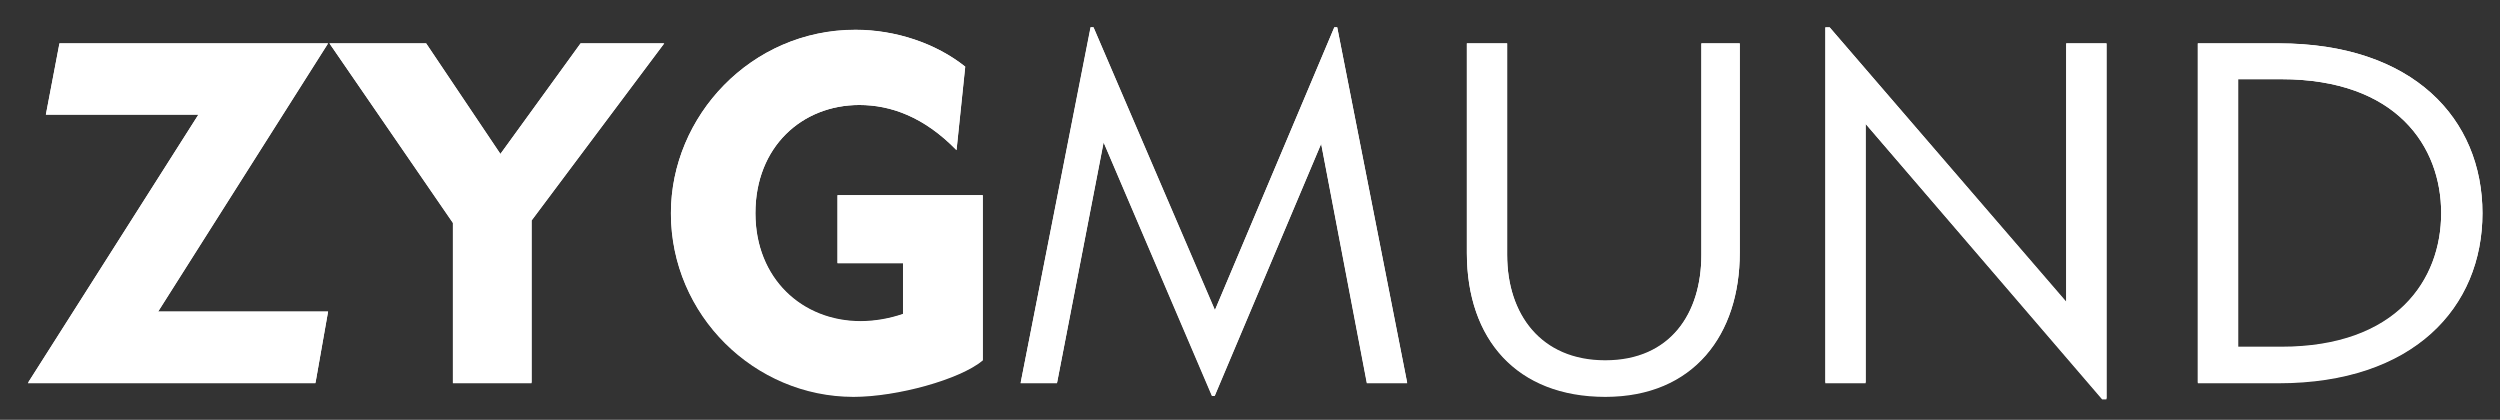 <?xml version="1.0" encoding="UTF-8" standalone="no"?><!DOCTYPE svg PUBLIC "-//W3C//DTD SVG 1.1//EN" "http://www.w3.org/Graphics/SVG/1.1/DTD/svg11.dtd"><svg width="100%" height="100%" viewBox="0 0 2501 420" version="1.1" xmlns="http://www.w3.org/2000/svg" xmlns:xlink="http://www.w3.org/1999/xlink" xml:space="preserve" xmlns:serif="http://www.serif.com/" style="fill-rule:evenodd;clip-rule:evenodd;stroke-linejoin:round;stroke-miterlimit:2;"><rect x="0" y="0" width="2501" height="420" fill="#333333" stroke="none"/><rect id="Plan-de-travail1" serif:id="Plan de travail1" x="0" y="0" width="2500.05" height="419.957" style="fill:none;"/><g><path d="M315.646,382.73l-287.6,0l170.5,-268.1l-152.6,0l13.6,-71.2l268.7,0l-170,268l170,0l-12.6,71.3Z" style="fill:#fff;fill-rule:nonzero;"/><path d="M531.846,220.33l0,162.4l-78.7,0l0,-160l-123.5,-179.3l96.7,0l74.3,110.5l80.3,-110.5l83.6,0l-132.7,176.9Z" style="fill:#fff;fill-rule:nonzero;"/><path d="M853.946,396.33c-99.1,0 -182.7,-81.4 -182.7,-183.2c0,-97 80.2,-183.2 184.6,-183.2c40.3,0 80.6,13.5 109.8,36.8l-8.7,83.4c-32.6,-33.4 -66.1,-45.1 -97.2,-45.1c-57.4,0 -104,41.7 -104,108.1c0,65.4 46.6,108.1 105.4,108.1c14.4,-0.1 28.7,-2.6 42.3,-7.3l0,-50.9l-65.6,0l0,-67.9l145.3,0l0,164.8c-22.8,18.9 -85.4,36.4 -129.2,36.4Z" style="fill:#fff;fill-rule:nonzero;"/><path d="M1367.45,382.73l-45.7,-239l-106.4,251.6l-2.9,0l-108.3,-253l-46.6,240.4l-36.4,0l70,-355.3l2.9,0l121.4,282.6l119.4,-282.6l2.9,0l70,355.3l-40.3,0Z" style="fill:#fff;fill-rule:nonzero;"/><path d="M1605.95,396.33c-88.4,0 -138.5,-57.2 -138.5,-143.5l0,-209.4l40.3,0l0,211.3c0,59.2 33.5,105.7 98.1,105.7c65.2,0 96.2,-47 96.2,-105.7l0,-211.3l38.4,0l0,209.4c0.1,80.9 -45.5,143.5 -134.5,143.5Z" style="fill:#fff;fill-rule:nonzero;"/><path d="M2103.05,398.73l-236.6,-274.9l0,258.8l-40.3,0l0,-355.2l4.3,0l236.7,274.4l0,-258.4l40.3,0l0,355.3l-4.4,0Z" style="fill:#fff;fill-rule:nonzero;"/><path d="M2279.35,382.73l-80.7,0l0,-339.3l80.7,0c135.1,0 204.1,75.6 204.1,169.7c0,94.1 -68.9,169.6 -204.1,169.6Zm2.9,-303.5l-43.2,0l0,267.6l43.2,0c115.2,0 159.9,-66.9 159.9,-133.8c0,-66.9 -44.7,-133.8 -159.9,-133.8Z" style="fill:#fff;fill-rule:nonzero;"/><path d="M315.546,383.43l-287.7,0l170.6,-268.7l-152.6,0l13.6,-71.4l268.7,0l-170.1,268.7l170.1,0l-12.6,71.4Z" style="fill:#fff;fill-rule:nonzero;"/><path d="M531.746,220.73l0,162.7l-78.7,0l0,-160.3l-123.5,-179.8l96.7,0l74.3,110.8l80.2,-110.8l83.6,0l-132.6,177.4Z" style="fill:#fff;fill-rule:nonzero;"/><path d="M853.846,397.03c-99.1,0 -182.7,-81.6 -182.7,-183.6c0,-97.2 80.2,-183.7 184.6,-183.7c40.3,0 80.6,13.6 109.8,36.9l-8.7,83.6c-32.6,-33.5 -66.1,-45.2 -97.2,-45.2c-57.3,0 -104,41.8 -104,108.4c0,65.6 46.6,108.3 105.4,108.3c14.4,-0.1 28.7,-2.6 42.3,-7.3l0,-51l-65.5,0l0,-68l145.3,0l0,165.2c-22.8,19 -85.6,36.4 -129.3,36.4Z" style="fill:#fff;fill-rule:nonzero;"/><path d="M1367.35,383.43l-45.7,-239.5l-106.4,252.2l-2.9,0l-108.4,-253.7l-46.6,241l-36.4,0l70,-356.2l2.9,0l121.5,283.3l119.5,-283.3l2.9,0l70,356.2l-40.4,0Z" style="fill:#fff;fill-rule:nonzero;"/><path d="M1605.95,397.03c-88.4,0 -138.5,-57.3 -138.5,-143.8l0,-209.9l40.3,0l0,211.9c0,59.3 33.5,105.9 98.1,105.9c65.1,0 96.2,-47.1 96.2,-105.9l0,-211.9l38.4,0l0,209.9c0,81.2 -45.6,143.8 -134.5,143.8Z" style="fill:#fff;fill-rule:nonzero;"/><path d="M2102.95,399.53l-236.6,-275.5l0,259.4l-40.3,0l0,-356.1l4.3,0l236.6,275l0,-259l40.3,0l0,356.2l-4.3,0Z" style="fill:#fff;fill-rule:nonzero;"/><path d="M2279.35,383.43l-80.6,0l0,-340.1l80.6,0c135.1,0 204.1,75.8 204.1,170.1c0,94.3 -69,170 -204.1,170Zm2.9,-304.2l-43.2,0l0,268.3l43.2,0c115.2,0 159.9,-67.1 159.9,-134.1c0,-67 -44.7,-134.1 -159.9,-134.2Z" style="fill:#fff;fill-rule:nonzero;"/></g></svg>